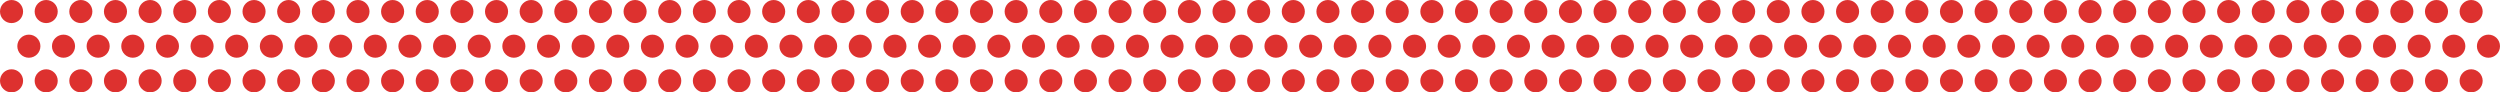 <?xml version="1.0" encoding="UTF-8"?> <svg xmlns="http://www.w3.org/2000/svg" width="2165" height="80" viewBox="0 0 2165 80" fill="none"><circle cx="10" cy="10" r="10" fill="#DD312F"></circle><circle cx="40" cy="10" r="10" fill="#DD312F"></circle><circle cx="70" cy="10" r="10" fill="#DD312F"></circle><circle cx="100" cy="10" r="10" fill="#DD312F"></circle><circle cx="130" cy="10" r="10" fill="#DD312F"></circle><circle cx="160" cy="10" r="10" fill="#DD312F"></circle><circle cx="190" cy="10" r="10" fill="#DD312F"></circle><circle cx="220" cy="10" r="10" fill="#DD312F"></circle><circle cx="250" cy="10" r="10" fill="#DD312F"></circle><circle cx="280" cy="10" r="10" fill="#DD312F"></circle><circle cx="310" cy="10" r="10" fill="#DD312F"></circle><circle cx="340" cy="10" r="10" fill="#DD312F"></circle><circle cx="370" cy="10" r="10" fill="#DD312F"></circle><circle cx="400" cy="10" r="10" fill="#DD312F"></circle><circle cx="430" cy="10" r="10" fill="#DD312F"></circle><circle cx="460" cy="10" r="10" fill="#DD312F"></circle><circle cx="490" cy="10" r="10" fill="#DD312F"></circle><circle cx="520" cy="10" r="10" fill="#DD312F"></circle><circle cx="550" cy="10" r="10" fill="#DD312F"></circle><circle cx="580" cy="10" r="10" fill="#DD312F"></circle><circle cx="610" cy="10" r="10" fill="#DD312F"></circle><circle cx="640" cy="10" r="10" fill="#DD312F"></circle><circle cx="670" cy="10" r="10" fill="#DD312F"></circle><circle cx="700" cy="10" r="10" fill="#DD312F"></circle><circle cx="730" cy="10" r="10" fill="#DD312F"></circle><circle cx="760" cy="10" r="10" fill="#DD312F"></circle><circle cx="790" cy="10" r="10" fill="#DD312F"></circle><circle cx="820" cy="10" r="10" fill="#DD312F"></circle><circle cx="850" cy="10" r="10" fill="#DD312F"></circle><circle cx="880" cy="10" r="10" fill="#DD312F"></circle><circle cx="910" cy="10" r="10" fill="#DD312F"></circle><circle cx="940" cy="10" r="10" fill="#DD312F"></circle><circle cx="970" cy="10" r="10" fill="#DD312F"></circle><circle cx="1000" cy="10" r="10" fill="#DD312F"></circle><circle cx="1030" cy="10" r="10" fill="#DD312F"></circle><circle cx="1060" cy="10" r="10" fill="#DD312F"></circle><circle cx="1090" cy="10" r="10" fill="#DD312F"></circle><circle cx="1120" cy="10" r="10" fill="#DD312F"></circle><circle cx="1150" cy="10" r="10" fill="#DD312F"></circle><circle cx="1180" cy="10" r="10" fill="#DD312F"></circle><circle cx="1210" cy="10" r="10" fill="#DD312F"></circle><circle cx="1240" cy="10" r="10" fill="#DD312F"></circle><circle cx="1270" cy="10" r="10" fill="#DD312F"></circle><circle cx="1300" cy="10" r="10" fill="#DD312F"></circle><circle cx="1330" cy="10" r="10" fill="#DD312F"></circle><circle cx="1360" cy="10" r="10" fill="#DD312F"></circle><circle cx="1390" cy="10" r="10" fill="#DD312F"></circle><circle cx="1420" cy="10" r="10" fill="#DD312F"></circle><circle cx="1450" cy="10" r="10" fill="#DD312F"></circle><circle cx="1480" cy="10" r="10" fill="#DD312F"></circle><circle cx="1510" cy="10" r="10" fill="#DD312F"></circle><circle cx="1540" cy="10" r="10" fill="#DD312F"></circle><circle cx="1570" cy="10" r="10" fill="#DD312F"></circle><circle cx="1600" cy="10" r="10" fill="#DD312F"></circle><circle cx="1630" cy="10" r="10" fill="#DD312F"></circle><circle cx="1660" cy="10" r="10" fill="#DD312F"></circle><circle cx="1690" cy="10" r="10" fill="#DD312F"></circle><circle cx="1720" cy="10" r="10" fill="#DD312F"></circle><circle cx="1750" cy="10" r="10" fill="#DD312F"></circle><circle cx="1780" cy="10" r="10" fill="#DD312F"></circle><circle cx="1810" cy="10" r="10" fill="#DD312F"></circle><circle cx="1840" cy="10" r="10" fill="#DD312F"></circle><circle cx="1870" cy="10" r="10" fill="#DD312F"></circle><circle cx="1900" cy="10" r="10" fill="#DD312F"></circle><circle cx="1930" cy="10" r="10" fill="#DD312F"></circle><circle cx="1960" cy="10" r="10" fill="#DD312F"></circle><circle cx="1990" cy="10" r="10" fill="#DD312F"></circle><circle cx="2020" cy="10" r="10" fill="#DD312F"></circle><circle cx="2050" cy="10" r="10" fill="#DD312F"></circle><circle cx="2080" cy="10" r="10" fill="#DD312F"></circle><circle cx="2110" cy="10" r="10" fill="#DD312F"></circle><circle cx="2140" cy="10" r="10" fill="#DD312F"></circle><circle cx="25" cy="40" r="10" fill="#DD312F"></circle><circle cx="55" cy="40" r="10" fill="#DD312F"></circle><circle cx="85" cy="40" r="10" fill="#DD312F"></circle><circle cx="115" cy="40" r="10" fill="#DD312F"></circle><circle cx="145" cy="40" r="10" fill="#DD312F"></circle><circle cx="175" cy="40" r="10" fill="#DD312F"></circle><circle cx="205" cy="40" r="10" fill="#DD312F"></circle><circle cx="235" cy="40" r="10" fill="#DD312F"></circle><circle cx="265" cy="40" r="10" fill="#DD312F"></circle><circle cx="295" cy="40" r="10" fill="#DD312F"></circle><circle cx="325" cy="40" r="10" fill="#DD312F"></circle><circle cx="355" cy="40" r="10" fill="#DD312F"></circle><circle cx="385" cy="40" r="10" fill="#DD312F"></circle><circle cx="415" cy="40" r="10" fill="#DD312F"></circle><circle cx="445" cy="40" r="10" fill="#DD312F"></circle><circle cx="475" cy="40" r="10" fill="#DD312F"></circle><circle cx="505" cy="40" r="10" fill="#DD312F"></circle><circle cx="535" cy="40" r="10" fill="#DD312F"></circle><circle cx="565" cy="40" r="10" fill="#DD312F"></circle><circle cx="595" cy="40" r="10" fill="#DD312F"></circle><circle cx="625" cy="40" r="10" fill="#DD312F"></circle><circle cx="655" cy="40" r="10" fill="#DD312F"></circle><circle cx="685" cy="40" r="10" fill="#DD312F"></circle><circle cx="715" cy="40" r="10" fill="#DD312F"></circle><circle cx="745" cy="40" r="10" fill="#DD312F"></circle><circle cx="775" cy="40" r="10" fill="#DD312F"></circle><circle cx="805" cy="40" r="10" fill="#DD312F"></circle><circle cx="835" cy="40" r="10" fill="#DD312F"></circle><circle cx="865" cy="40" r="10" fill="#DD312F"></circle><circle cx="895" cy="40" r="10" fill="#DD312F"></circle><circle cx="925" cy="40" r="10" fill="#DD312F"></circle><circle cx="955" cy="40" r="10" fill="#DD312F"></circle><circle cx="985" cy="40" r="10" fill="#DD312F"></circle><circle cx="1015" cy="40" r="10" fill="#DD312F"></circle><circle cx="1045" cy="40" r="10" fill="#DD312F"></circle><circle cx="1075" cy="40" r="10" fill="#DD312F"></circle><circle cx="1105" cy="40" r="10" fill="#DD312F"></circle><circle cx="1135" cy="40" r="10" fill="#DD312F"></circle><circle cx="1165" cy="40" r="10" fill="#DD312F"></circle><circle cx="1195" cy="40" r="10" fill="#DD312F"></circle><circle cx="1225" cy="40" r="10" fill="#DD312F"></circle><circle cx="1255" cy="40" r="10" fill="#DD312F"></circle><circle cx="1285" cy="40" r="10" fill="#DD312F"></circle><circle cx="1315" cy="40" r="10" fill="#DD312F"></circle><circle cx="1345" cy="40" r="10" fill="#DD312F"></circle><circle cx="1375" cy="40" r="10" fill="#DD312F"></circle><circle cx="1405" cy="40" r="10" fill="#DD312F"></circle><circle cx="1435" cy="40" r="10" fill="#DD312F"></circle><circle cx="1465" cy="40" r="10" fill="#DD312F"></circle><circle cx="1495" cy="40" r="10" fill="#DD312F"></circle><circle cx="1525" cy="40" r="10" fill="#DD312F"></circle><circle cx="1555" cy="40" r="10" fill="#DD312F"></circle><circle cx="1585" cy="40" r="10" fill="#DD312F"></circle><circle cx="1615" cy="40" r="10" fill="#DD312F"></circle><circle cx="1645" cy="40" r="10" fill="#DD312F"></circle><circle cx="1675" cy="40" r="10" fill="#DD312F"></circle><circle cx="1705" cy="40" r="10" fill="#DD312F"></circle><circle cx="1735" cy="40" r="10" fill="#DD312F"></circle><circle cx="1765" cy="40" r="10" fill="#DD312F"></circle><circle cx="1795" cy="40" r="10" fill="#DD312F"></circle><circle cx="1825" cy="40" r="10" fill="#DD312F"></circle><circle cx="1855" cy="40" r="10" fill="#DD312F"></circle><circle cx="1885" cy="40" r="10" fill="#DD312F"></circle><circle cx="1915" cy="40" r="10" fill="#DD312F"></circle><circle cx="1945" cy="40" r="10" fill="#DD312F"></circle><circle cx="1975" cy="40" r="10" fill="#DD312F"></circle><circle cx="2005" cy="40" r="10" fill="#DD312F"></circle><circle cx="2035" cy="40" r="10" fill="#DD312F"></circle><circle cx="2065" cy="40" r="10" fill="#DD312F"></circle><circle cx="2095" cy="40" r="10" fill="#DD312F"></circle><circle cx="2125" cy="40" r="10" fill="#DD312F"></circle><circle cx="2155" cy="40" r="10" fill="#DD312F"></circle><circle cx="10" cy="70" r="10" fill="#DD312F"></circle><circle cx="40" cy="70" r="10" fill="#DD312F"></circle><circle cx="70" cy="70" r="10" fill="#DD312F"></circle><circle cx="100" cy="70" r="10" fill="#DD312F"></circle><circle cx="130" cy="70" r="10" fill="#DD312F"></circle><circle cx="160" cy="70" r="10" fill="#DD312F"></circle><circle cx="190" cy="70" r="10" fill="#DD312F"></circle><circle cx="220" cy="70" r="10" fill="#DD312F"></circle><circle cx="250" cy="70" r="10" fill="#DD312F"></circle><circle cx="280" cy="70" r="10" fill="#DD312F"></circle><circle cx="310" cy="70" r="10" fill="#DD312F"></circle><circle cx="340" cy="70" r="10" fill="#DD312F"></circle><circle cx="370" cy="70" r="10" fill="#DD312F"></circle><circle cx="400" cy="70" r="10" fill="#DD312F"></circle><circle cx="430" cy="70" r="10" fill="#DD312F"></circle><circle cx="460" cy="70" r="10" fill="#DD312F"></circle><circle cx="490" cy="70" r="10" fill="#DD312F"></circle><circle cx="520" cy="70" r="10" fill="#DD312F"></circle><circle cx="550" cy="70" r="10" fill="#DD312F"></circle><circle cx="580" cy="70" r="10" fill="#DD312F"></circle><circle cx="610" cy="70" r="10" fill="#DD312F"></circle><circle cx="640" cy="70" r="10" fill="#DD312F"></circle><circle cx="670" cy="70" r="10" fill="#DD312F"></circle><circle cx="700" cy="70" r="10" fill="#DD312F"></circle><circle cx="730" cy="70" r="10" fill="#DD312F"></circle><circle cx="760" cy="70" r="10" fill="#DD312F"></circle><circle cx="790" cy="70" r="10" fill="#DD312F"></circle><circle cx="820" cy="70" r="10" fill="#DD312F"></circle><circle cx="850" cy="70" r="10" fill="#DD312F"></circle><circle cx="880" cy="70" r="10" fill="#DD312F"></circle><circle cx="910" cy="70" r="10" fill="#DD312F"></circle><circle cx="940" cy="70" r="10" fill="#DD312F"></circle><circle cx="970" cy="70" r="10" fill="#DD312F"></circle><circle cx="1000" cy="70" r="10" fill="#DD312F"></circle><circle cx="1030" cy="70" r="10" fill="#DD312F"></circle><circle cx="1060" cy="70" r="10" fill="#DD312F"></circle><circle cx="1090" cy="70" r="10" fill="#DD312F"></circle><circle cx="1120" cy="70" r="10" fill="#DD312F"></circle><circle cx="1150" cy="70" r="10" fill="#DD312F"></circle><circle cx="1180" cy="70" r="10" fill="#DD312F"></circle><circle cx="1210" cy="70" r="10" fill="#DD312F"></circle><circle cx="1240" cy="70" r="10" fill="#DD312F"></circle><circle cx="1270" cy="70" r="10" fill="#DD312F"></circle><circle cx="1300" cy="70" r="10" fill="#DD312F"></circle><circle cx="1330" cy="70" r="10" fill="#DD312F"></circle><circle cx="1360" cy="70" r="10" fill="#DD312F"></circle><circle cx="1390" cy="70" r="10" fill="#DD312F"></circle><circle cx="1420" cy="70" r="10" fill="#DD312F"></circle><circle cx="1450" cy="70" r="10" fill="#DD312F"></circle><circle cx="1480" cy="70" r="10" fill="#DD312F"></circle><circle cx="1510" cy="70" r="10" fill="#DD312F"></circle><circle cx="1540" cy="70" r="10" fill="#DD312F"></circle><circle cx="1570" cy="70" r="10" fill="#DD312F"></circle><circle cx="1600" cy="70" r="10" fill="#DD312F"></circle><circle cx="1630" cy="70" r="10" fill="#DD312F"></circle><circle cx="1660" cy="70" r="10" fill="#DD312F"></circle><circle cx="1690" cy="70" r="10" fill="#DD312F"></circle><circle cx="1720" cy="70" r="10" fill="#DD312F"></circle><circle cx="1750" cy="70" r="10" fill="#DD312F"></circle><circle cx="1780" cy="70" r="10" fill="#DD312F"></circle><circle cx="1810" cy="70" r="10" fill="#DD312F"></circle><circle cx="1840" cy="70" r="10" fill="#DD312F"></circle><circle cx="1870" cy="70" r="10" fill="#DD312F"></circle><circle cx="1900" cy="70" r="10" fill="#DD312F"></circle><circle cx="1930" cy="70" r="10" fill="#DD312F"></circle><circle cx="1960" cy="70" r="10" fill="#DD312F"></circle><circle cx="1990" cy="70" r="10" fill="#DD312F"></circle><circle cx="2020" cy="70" r="10" fill="#DD312F"></circle><circle cx="2050" cy="70" r="10" fill="#DD312F"></circle><circle cx="2080" cy="70" r="10" fill="#DD312F"></circle><circle cx="2110" cy="70" r="10" fill="#DD312F"></circle><circle cx="2140" cy="70" r="10" fill="#DD312F"></circle></svg> 
